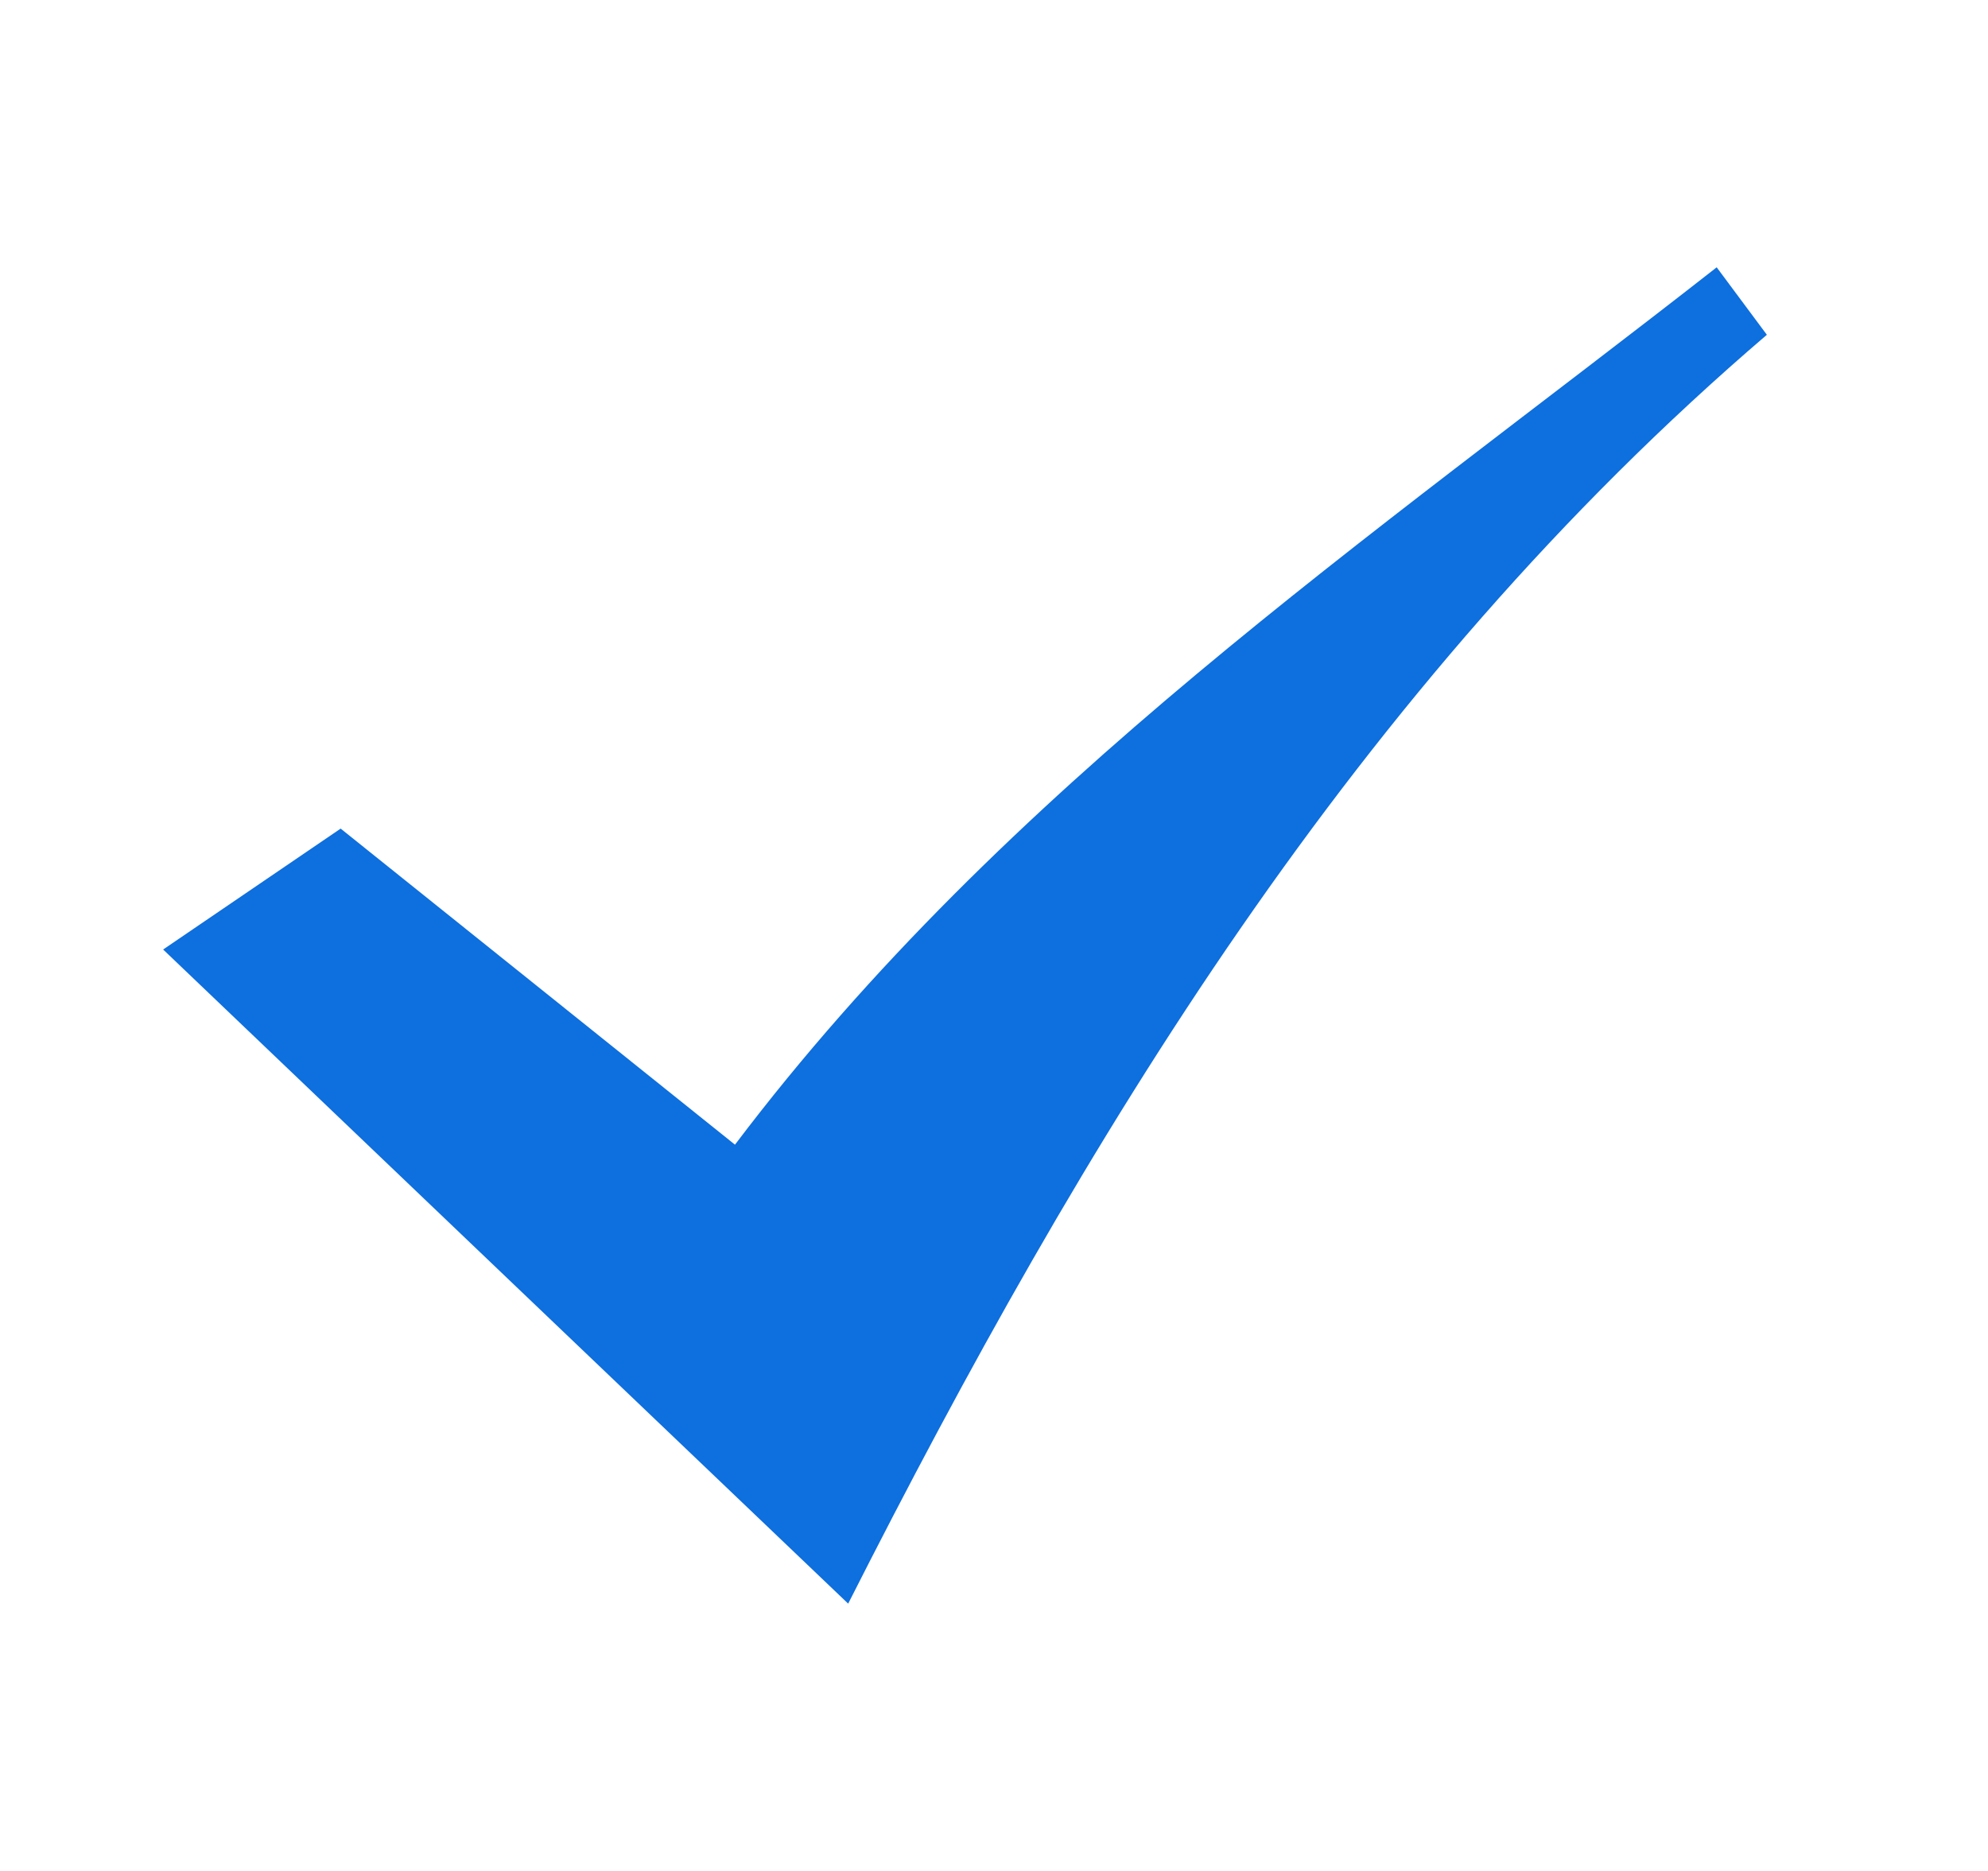 <svg width="17" height="16" viewBox="0 0 17 16" fill="none" xmlns="http://www.w3.org/2000/svg">
<path d="M2.913 7.086C4.059 8.004 5.169 8.895 6.285 9.789C8.597 6.73 11.703 4.616 14.68 2.286C14.826 2.483 14.957 2.659 15.109 2.863C11.581 5.883 9.256 9.759 7.253 13.714C5.337 11.885 3.397 10.033 1.395 8.12C1.981 7.721 2.424 7.419 2.913 7.086Z" fill="#0E6FDE"/>
</svg>
